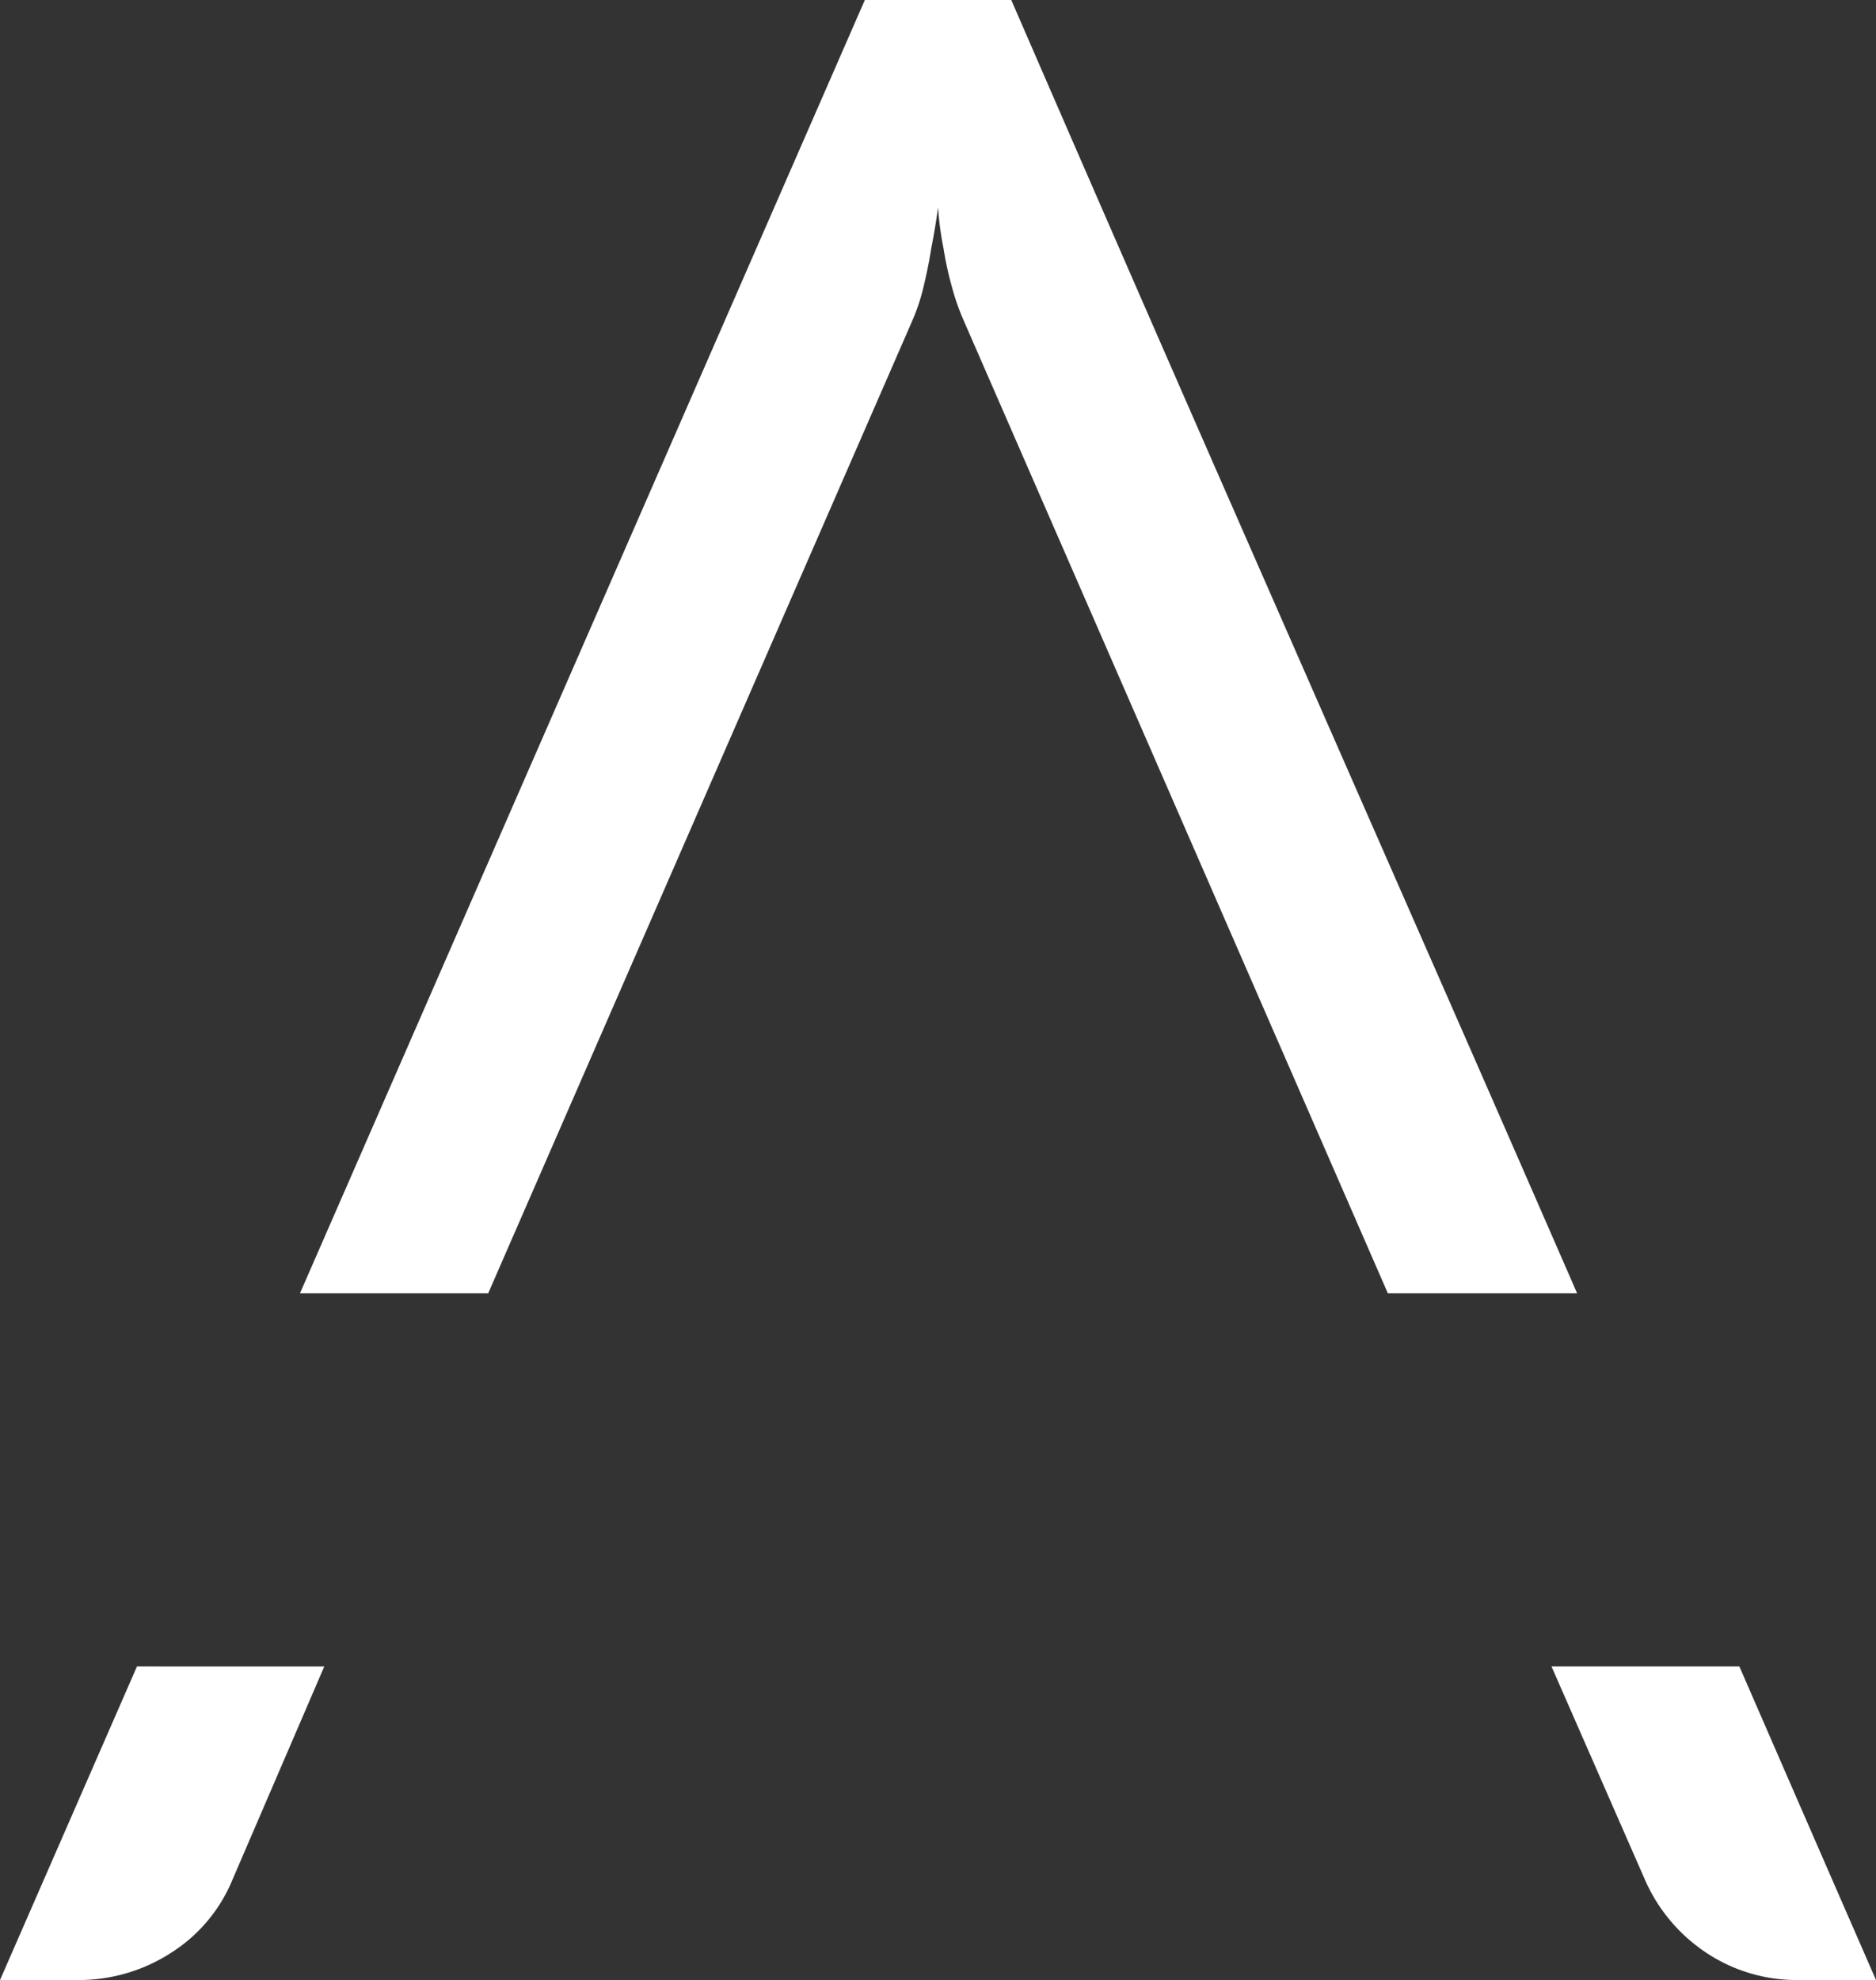 <?xml version="1.0" encoding="UTF-8"?> <svg xmlns="http://www.w3.org/2000/svg" id="Group_334" data-name="Group 334" width="95.262" height="100.521" viewBox="0 0 95.262 100.521"><rect x="0" y="0" width="95.262" height="100.521" fill="#333333" stroke="none"/><path id="Path_12" data-name="Path 12" d="M935.358,1182.637l21.508-49.314a10.1,10.1,0,0,0,.6-1.789q.245-1.016.386-1.929.21-1.052.35-2.1a16.1,16.1,0,0,0,.28,2.1,16.778,16.778,0,0,0,.421,1.929,11.907,11.907,0,0,0,.632,1.789l21.507,49.314h9.611q-3.347-7.675-6.707-15.328-5.47-12.45-10.978-25.007t-11.048-25.324h-7.436L925.8,1182.637Z" transform="translate(-910.568 -1116.978)" fill="#fff"></path><path id="Path_13" data-name="Path 13" d="M909.284,1247.348l-6.953,15.918h3.928a8.615,8.615,0,0,0,4.735-1.368,7.986,7.986,0,0,0,3.122-3.682l4.68-10.867Z" transform="translate(-902.33 -1162.744)" fill="#fff"></path><path id="Path_14" data-name="Path 14" d="M1023.732,1247.348l4.762,10.867a8.562,8.562,0,0,0,3.121,3.682,8.27,8.27,0,0,0,4.665,1.368h3.929q-3.491-7.994-6.937-15.918Z" transform="translate(-944.947 -1162.744)" fill="#fff"></path></svg> 